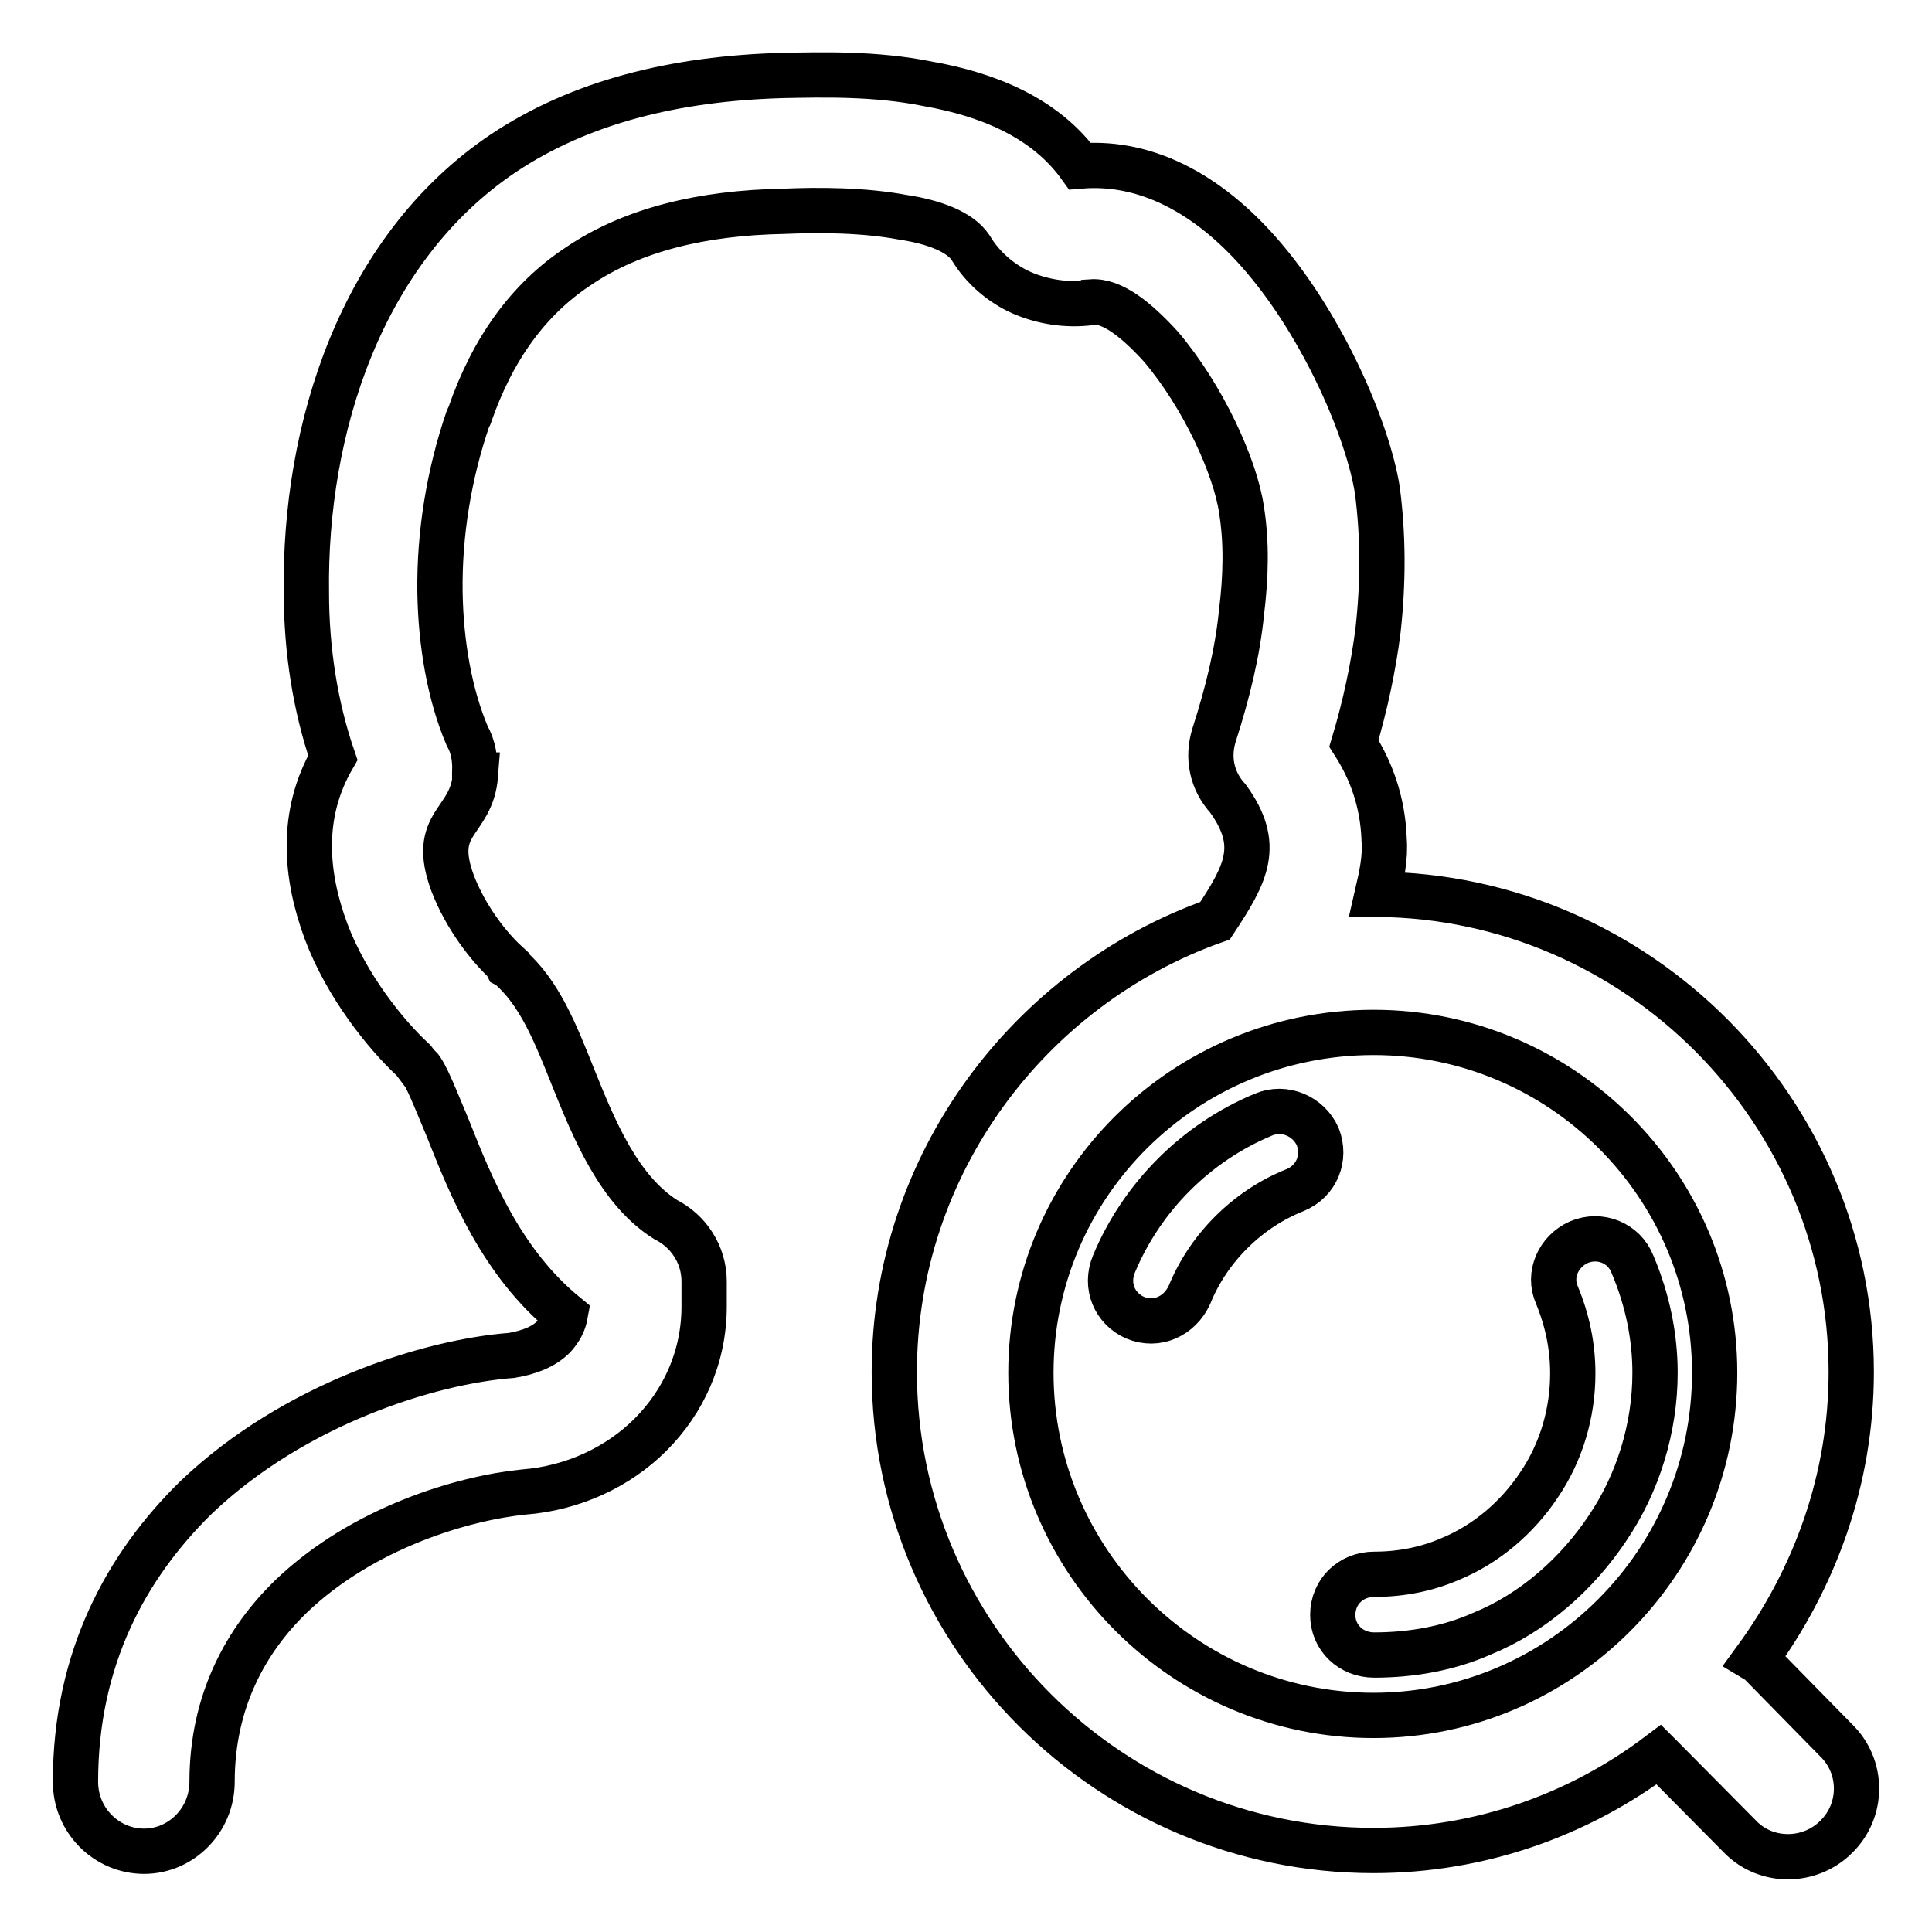 <?xml version="1.0" encoding="utf-8"?>
<!-- Svg Vector Icons : http://www.onlinewebfonts.com/icon -->
<!DOCTYPE svg PUBLIC "-//W3C//DTD SVG 1.1//EN" "http://www.w3.org/Graphics/SVG/1.1/DTD/svg11.dtd">
<svg version="1.1" xmlns="http://www.w3.org/2000/svg" xmlns:xlink="http://www.w3.org/1999/xlink" x="0px" y="0px" viewBox="0 0 256 256" enable-background="new 0 0 256 256" xml:space="preserve">
<g> <path stroke-width="6" fill-opacity="0" stroke="#000000"  d="M28.1,236.1c0,5.1-4.1,9.2-9,9.2c-5,0-9.1-4.1-9.1-9.2c0-16.3,6.7-28.6,16-37.7c13-12.4,31-18,41.8-18.8 c2.3-0.4,4.2-1.1,5.6-2.5l0,0l0,0c0.8-0.9,1.3-1.8,1.5-2.9c-8.4-6.9-12.4-16.7-15.6-24.8c-1.6-3.8-2.9-7.2-3.8-8.1h-0.1l-0.6-0.8 c-3.7-3.4-8.9-9.9-11.6-17.1l0,0c-2.7-7.3-3.5-15.4,0.9-23c-2.3-6.7-3.5-14.2-3.5-21.9C40.3,56.9,47.8,33,66.7,20.3 c10.2-6.8,22.7-9.9,37-10.3c5.1-0.1,12.3-0.3,19.2,1.1c8,1.4,15.6,4.5,20.2,10.9c9.5-0.8,17.9,4.5,24.4,12.2 c7.9,9.3,13.7,22.7,15,30.7c0.8,6.1,0.8,12.3,0.1,18.6c-0.6,4.8-1.7,10-3.2,15c2.3,3.6,3.8,7.7,4,12.6v0.1c0.2,2.4-0.3,4.7-0.9,7.3 c34.6,0.3,62.8,28.7,62.8,63.3c0,14.2-4.8,27.3-12.7,38.1l0.5,0.3l10.2,10.4c3.6,3.5,3.6,9.3,0,12.8c-3.5,3.5-9.3,3.5-12.7,0 l-10.3-10.4l-0.5-0.5c-10.6,8-23.7,12.7-37.8,12.7c-35,0-63.5-28.5-63.5-63.4c0-27.5,17.9-51.1,42.5-59.8c4.1-6.2,6.2-10,1.7-16.2 c-2.1-2.3-2.8-5.4-1.8-8.5c1.8-5.6,3.1-11,3.6-16.1c0.6-4.8,0.7-9.4,0-13.7c-0.8-5.5-5-14.9-10.7-21.6c-3.2-3.5-6.4-6.1-9.2-5.9 l-0.1,0.1c-3.2,0.4-6.3-0.1-9.1-1.3c-2.7-1.2-5.2-3.3-6.8-6c-1.4-2.1-4.9-3.4-8.9-4c-5.3-1-11.3-1-15.9-0.8 c-10.7,0.2-20,2.4-27.2,7.3c-6.5,4.3-11.3,10.8-14.4,19.8l-0.2,0.4c-2.5,7.3-3.8,15.2-3.7,22.9c0.1,6.9,1.3,13.7,3.6,19.1 c0.8,1.4,1.1,3.1,1,4.9v0.3H63c-0.5,6.5-6.1,6.1-3,14.4c1.7,4.4,4.7,8.3,7.1,10.5v0.1l0.1,0.2l0,0l0.2,0.1 c4.1,3.5,6.2,8.9,8.6,14.9c2.7,6.7,6,14.8,12.2,18.7c3,1.5,5.1,4.6,5.1,8.2v3.3c0,6.8-2.8,12.7-7.1,17l0,0 c-4.3,4.3-10.3,7.1-16.8,7.6c-8,0.8-21.3,4.7-30.8,13.8C32.6,217.3,28.1,225.4,28.1,236.1L28.1,236.1z M157.6,171.6L157.6,171.6 c-1.3,2.8-4.3,4.2-7.2,3c-2.7-1.2-4-4.2-2.8-7.1c3.7-8.9,10.9-16.1,19.8-19.8c2.8-1.2,6,0.2,7.2,2.9c1.1,2.8-0.1,5.9-3,7.1 C165.3,160.2,160.1,165.4,157.6,171.6L157.6,171.6z M206.3,171.6L206.3,171.6c-1.2-2.7,0.2-5.8,2.9-7c2.8-1.2,6,0.1,7.1,2.9 c2,4.7,3,9.6,3,14.4c0,7.4-2.3,14.7-6.3,20.6c-4,6-9.8,11.2-16.7,14c-4.3,1.9-9.2,2.8-14.2,2.8c-3.1,0-5.5-2.3-5.5-5.3 c0-3.1,2.4-5.4,5.5-5.4c3.6,0,7-0.7,10-2c4.9-2,9-5.6,11.8-9.8c3-4.4,4.5-9.6,4.5-14.8C208.4,178.4,207.7,175,206.3,171.6 L206.3,171.6z M182,136.8L182,136.8c-25.1,0-45.4,20.2-45.4,45.1c0,25,20.4,45.4,45.4,45.4c24.9,0,45.2-20.4,45.2-45.4 C227.2,157,206.9,136.8,182,136.8L182,136.8z"/></g>
</svg>